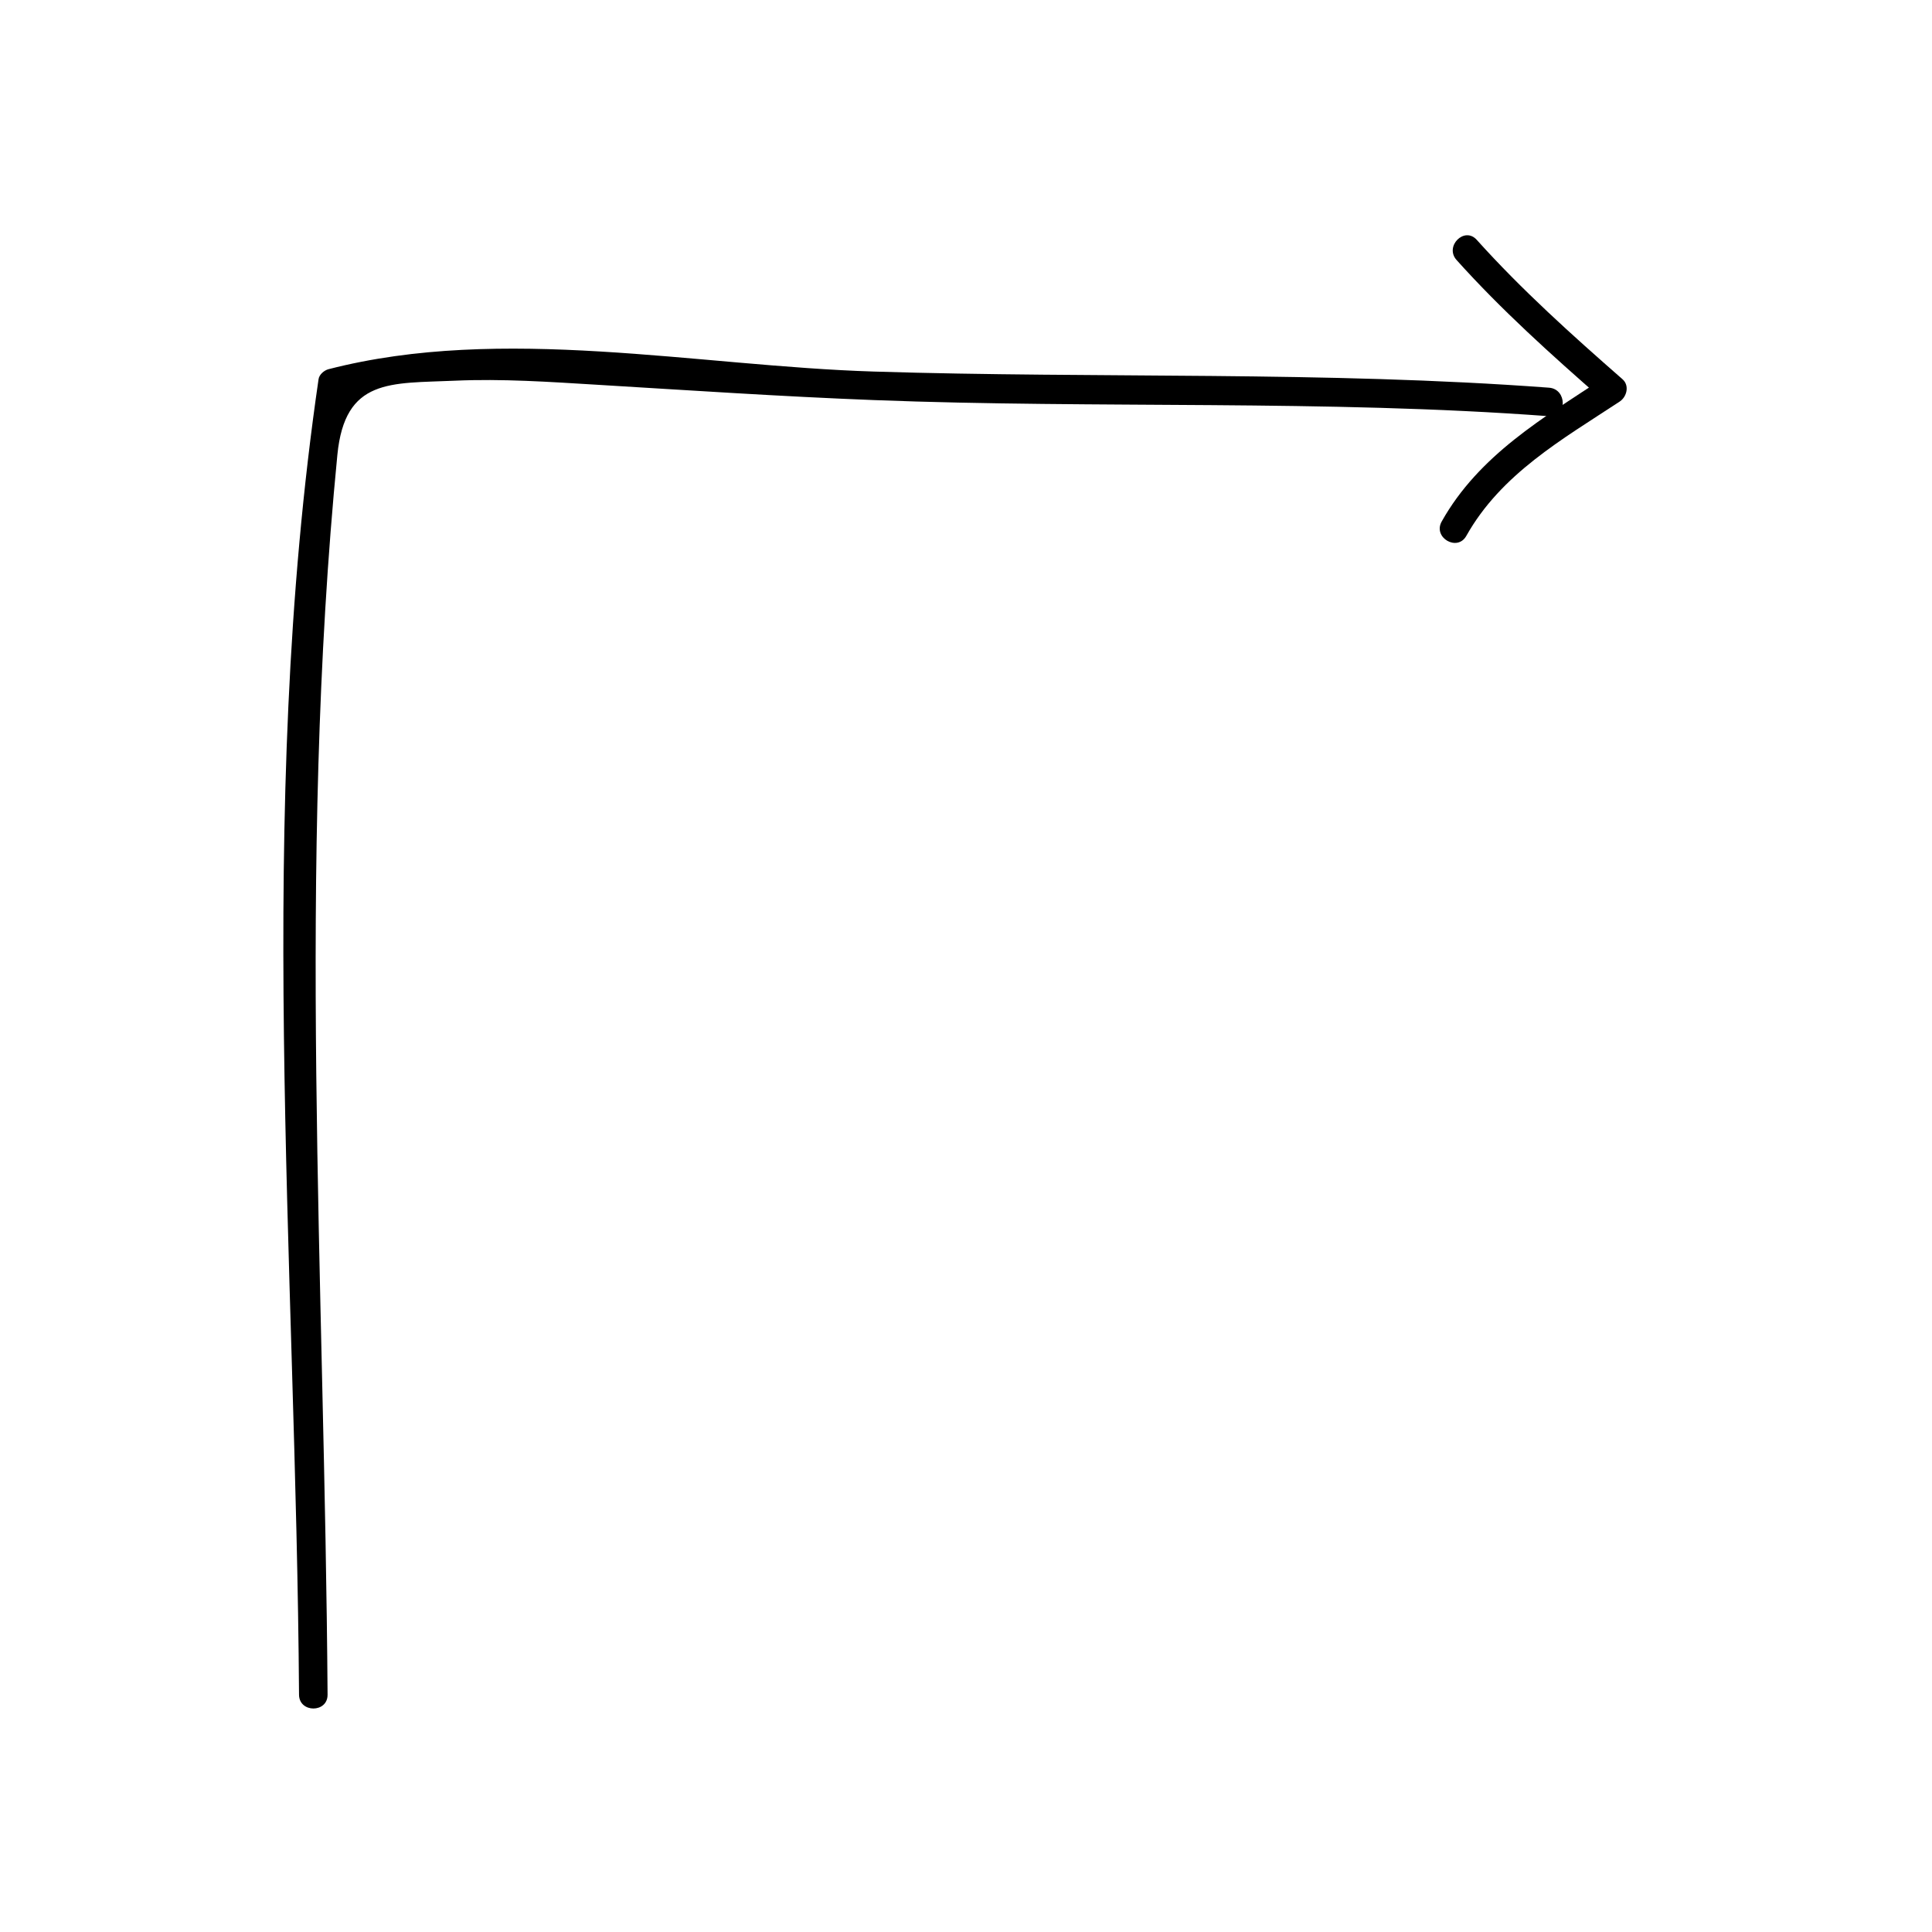 <?xml version="1.0" encoding="UTF-8"?>
<!-- The Best Svg Icon site in the world: iconSvg.co, Visit us! https://iconsvg.co -->
<svg fill="#000000" width="800px" height="800px" version="1.1" viewBox="144 144 512 512" xmlns="http://www.w3.org/2000/svg">
 <g>
  <path d="m530 212.9c11.949 13.312 25.184 25.176 38.629 36.945 0.258-1.98 0.508-3.953 0.766-5.934-16.379 10.766-33.469 20.715-43.336 38.301-2.387 4.254 4.141 8.062 6.523 3.812 9.227-16.426 25.352-25.543 40.629-35.59 1.914-1.258 2.684-4.254 0.766-5.934-13.438-11.77-26.672-23.641-38.629-36.945-3.266-3.629-8.59 1.73-5.348 5.344z"/>
  <path d="m230.81 593.12c-0.742-109.41-8.102-219.29 2.594-328.55 1.996-20.426 14.105-18.922 31.125-19.68 12.484-0.559 25.059 0.309 37.512 1.062 24.535 1.48 48.977 3.125 73.543 4.074 59.641 2.316 119.35-0.172 178.93 4.277 4.863 0.363 4.828-7.195 0-7.559-59.547-4.445-119.29-2.418-178.93-4.277-46.949-1.461-98.426-12.516-144.52-0.625-1.148 0.297-2.457 1.395-2.641 2.641-16.793 114.82-5.961 233.23-5.176 348.63 0.035 4.875 7.594 4.879 7.562 0.004z"/>
 </g>
</svg>